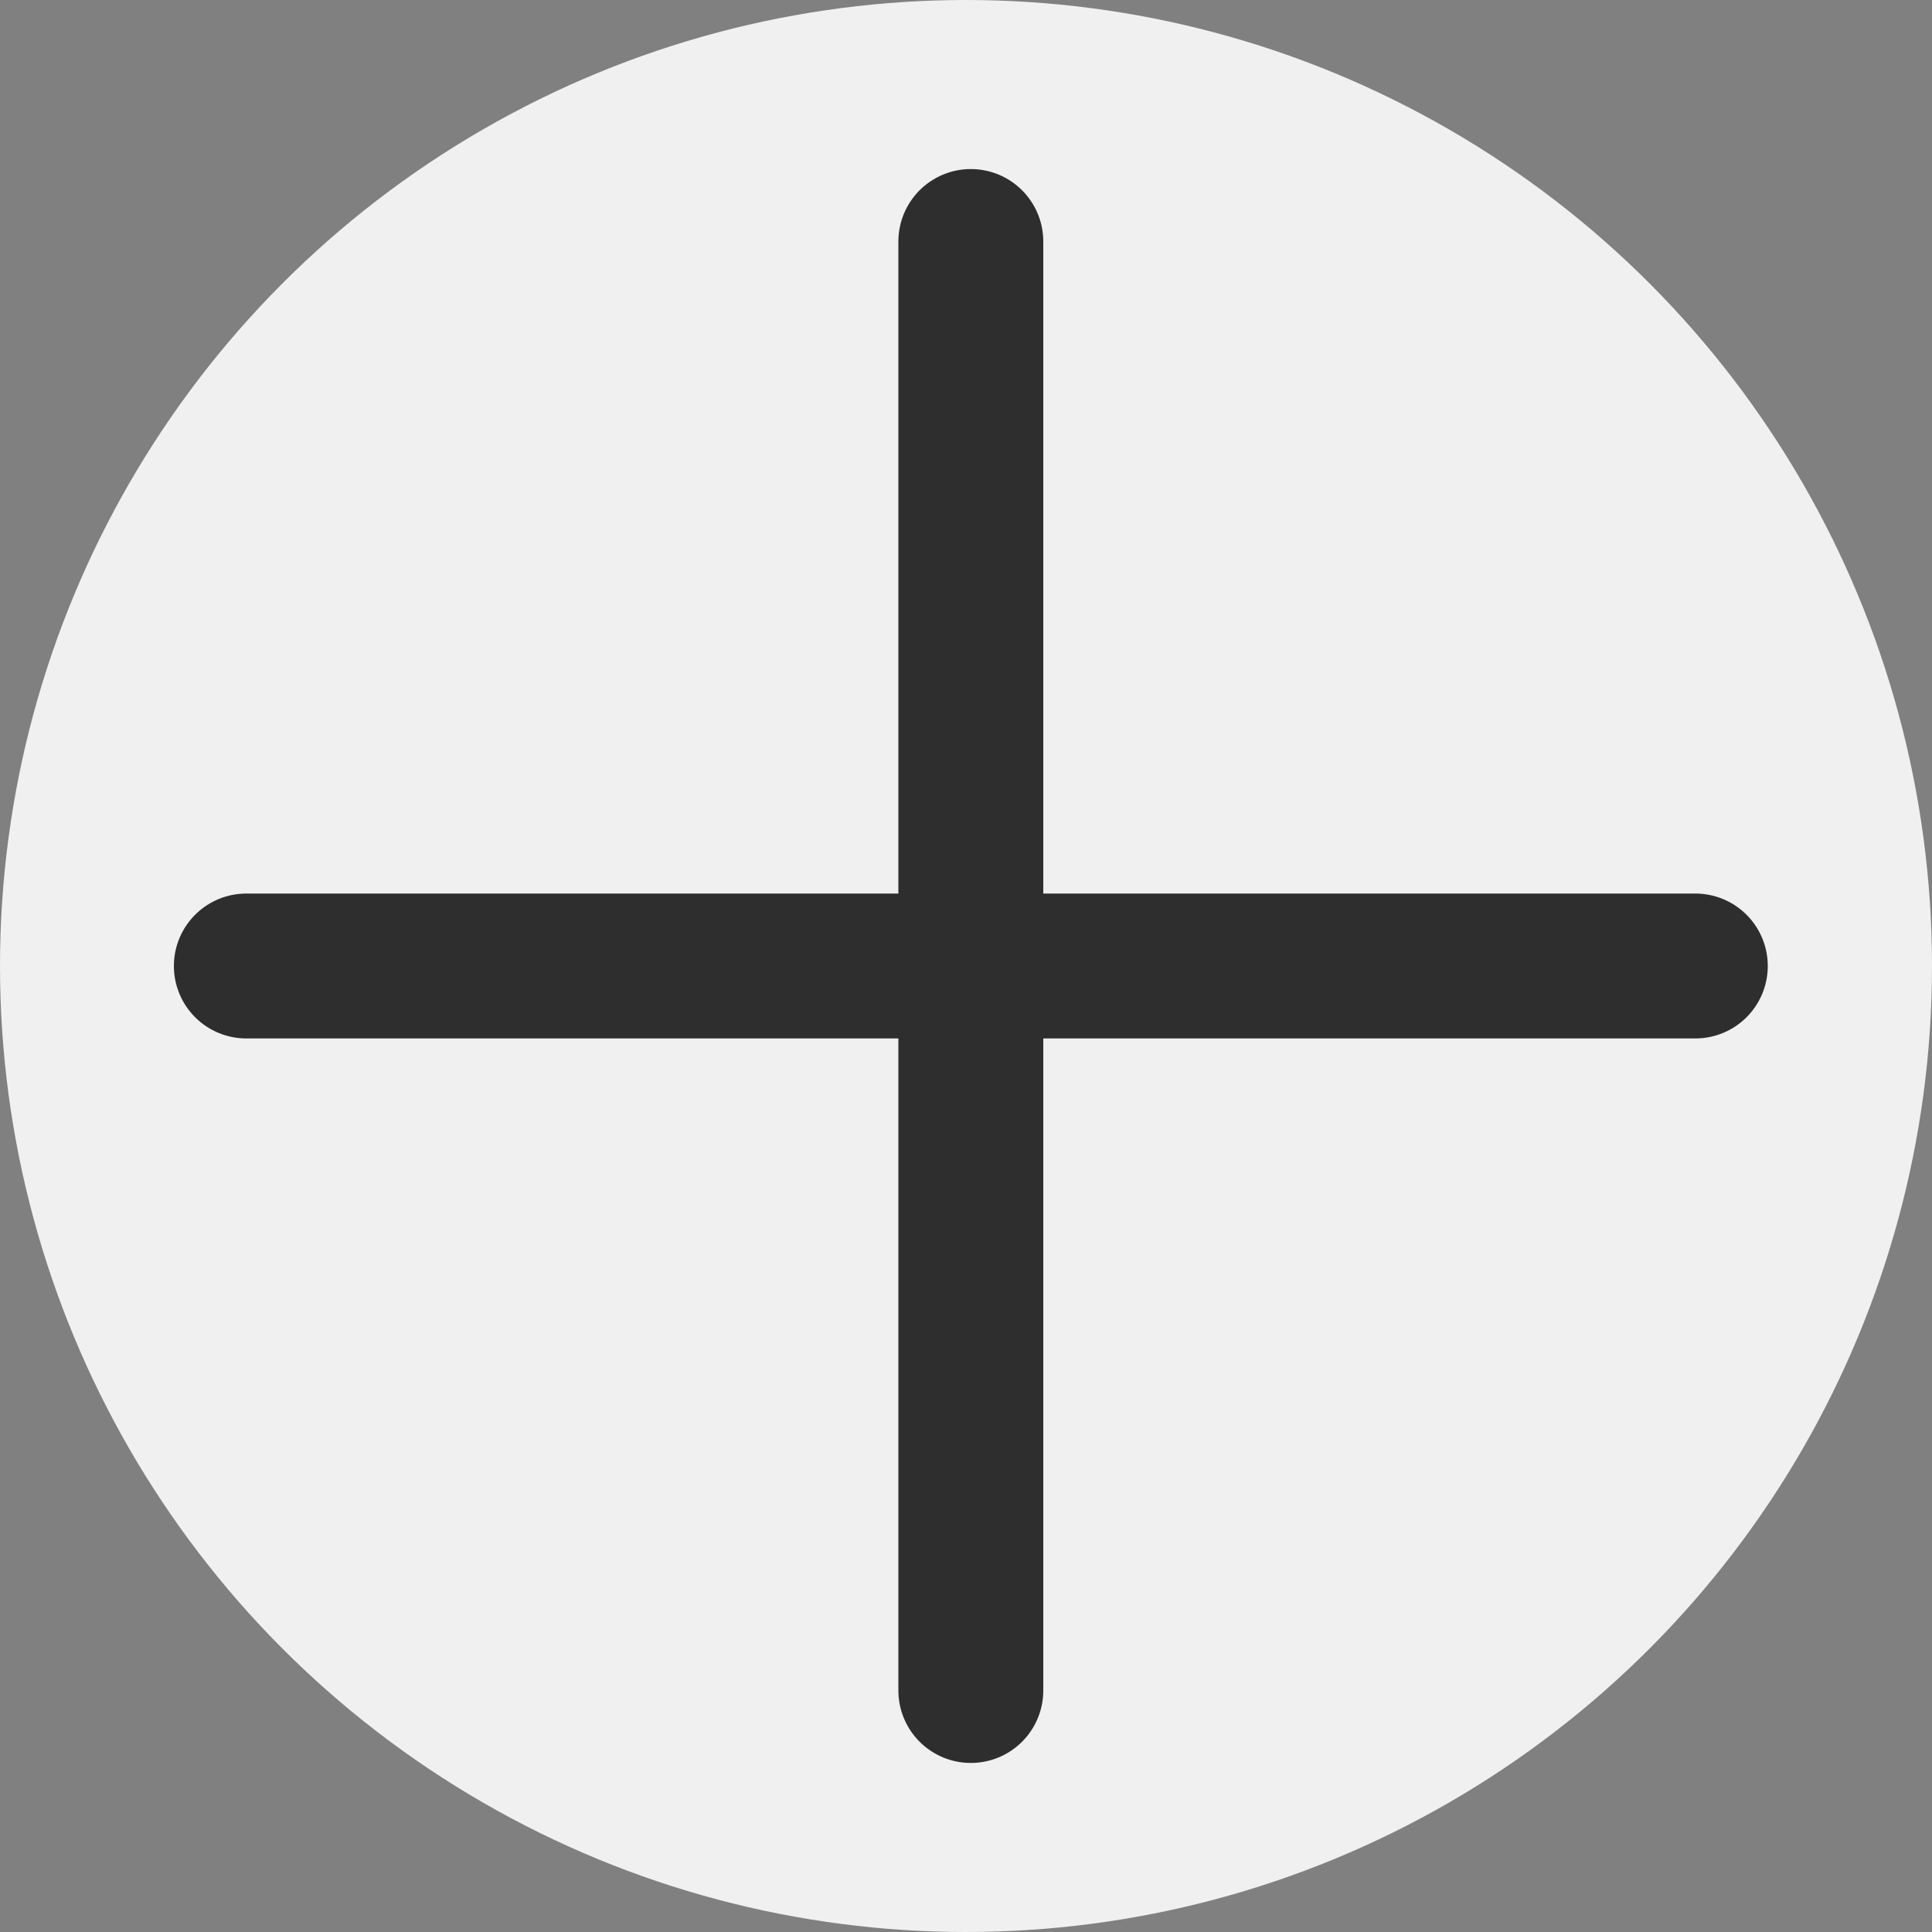 <?xml version="1.0" encoding="UTF-8"?>
<svg id="Layer_1" xmlns="http://www.w3.org/2000/svg" version="1.1" viewBox="0 0 80 80">
  <rect x="0" y="0" width="80" height="80" fill="#808080" stroke="none"/>
  <!-- Generator: Adobe Illustrator 29.2.1, SVG Export Plug-In . SVG Version: 2.1.0 Build 116)  -->
  <defs>
    <style>
      .st0 {
        fill: #f0f0f0;
      }

      .st1 {
        fill: none;
        stroke: #2e2e2e;
        stroke-linecap: round;
        stroke-miterlimit: 10;
        stroke-width: 6px;
      }
    </style>
  </defs>
  <circle class="st0" cx="40" cy="40" r="40"/>
  <line class="st1" x1="40.2" y1="70" x2="40.2" y2="10"/>
  <line class="st1" x1="70.2" y1="40" x2="10.2" y2="40"/>
</svg>
